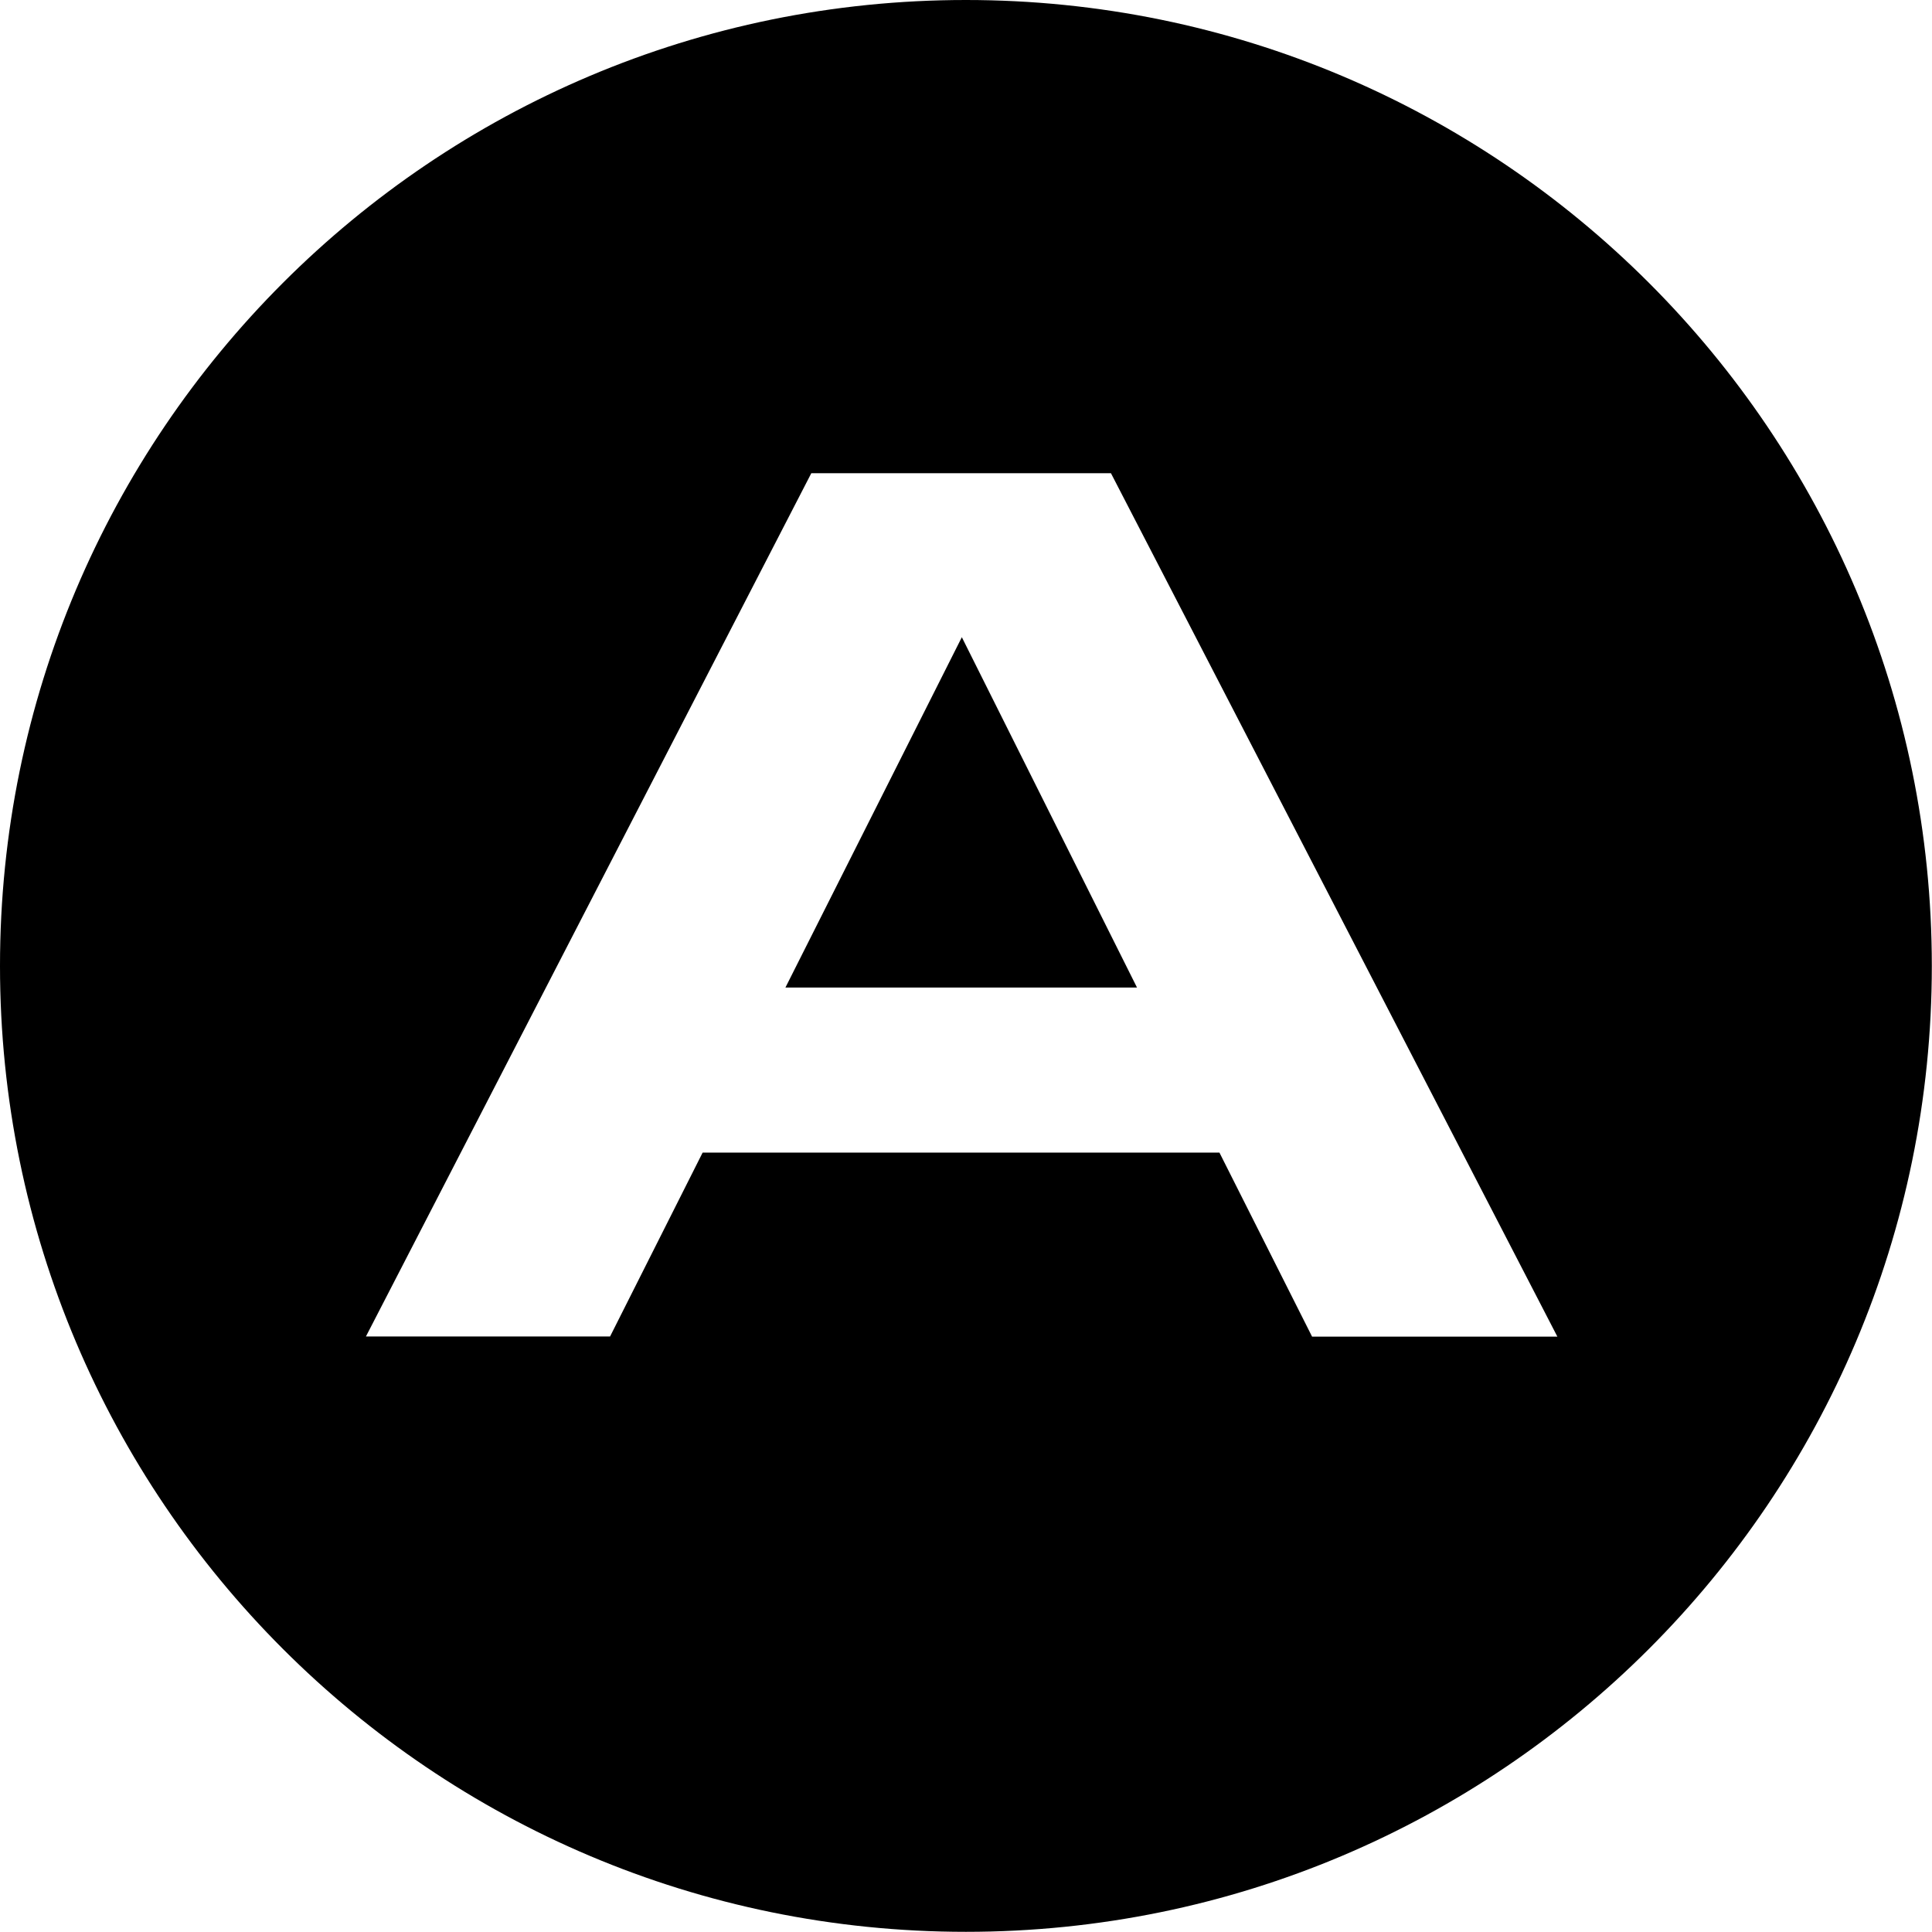 <?xml version="1.0" encoding="UTF-8"?> <svg xmlns="http://www.w3.org/2000/svg" id="_Слой_2" data-name="Слой 2" viewBox="0 0 108.97 108.97"><g id="_Слой_1-2" data-name="Слой 1"><g><polygon points="44.3 55.7 64.13 55.7 54.25 35.94 44.3 55.7"></polygon><path d="M74,75.38l-5.22-10.37h-29.15l-5.22,10.37h-13.77L45.76,26.69h16.9l25.18,48.7h-13.84ZM54.48,0C24.39,0,0,24.39,0,54.48s24.39,54.48,54.48,54.48,54.48-24.39,54.48-54.48S84.58,0,54.48,0"></path></g></g></svg> 